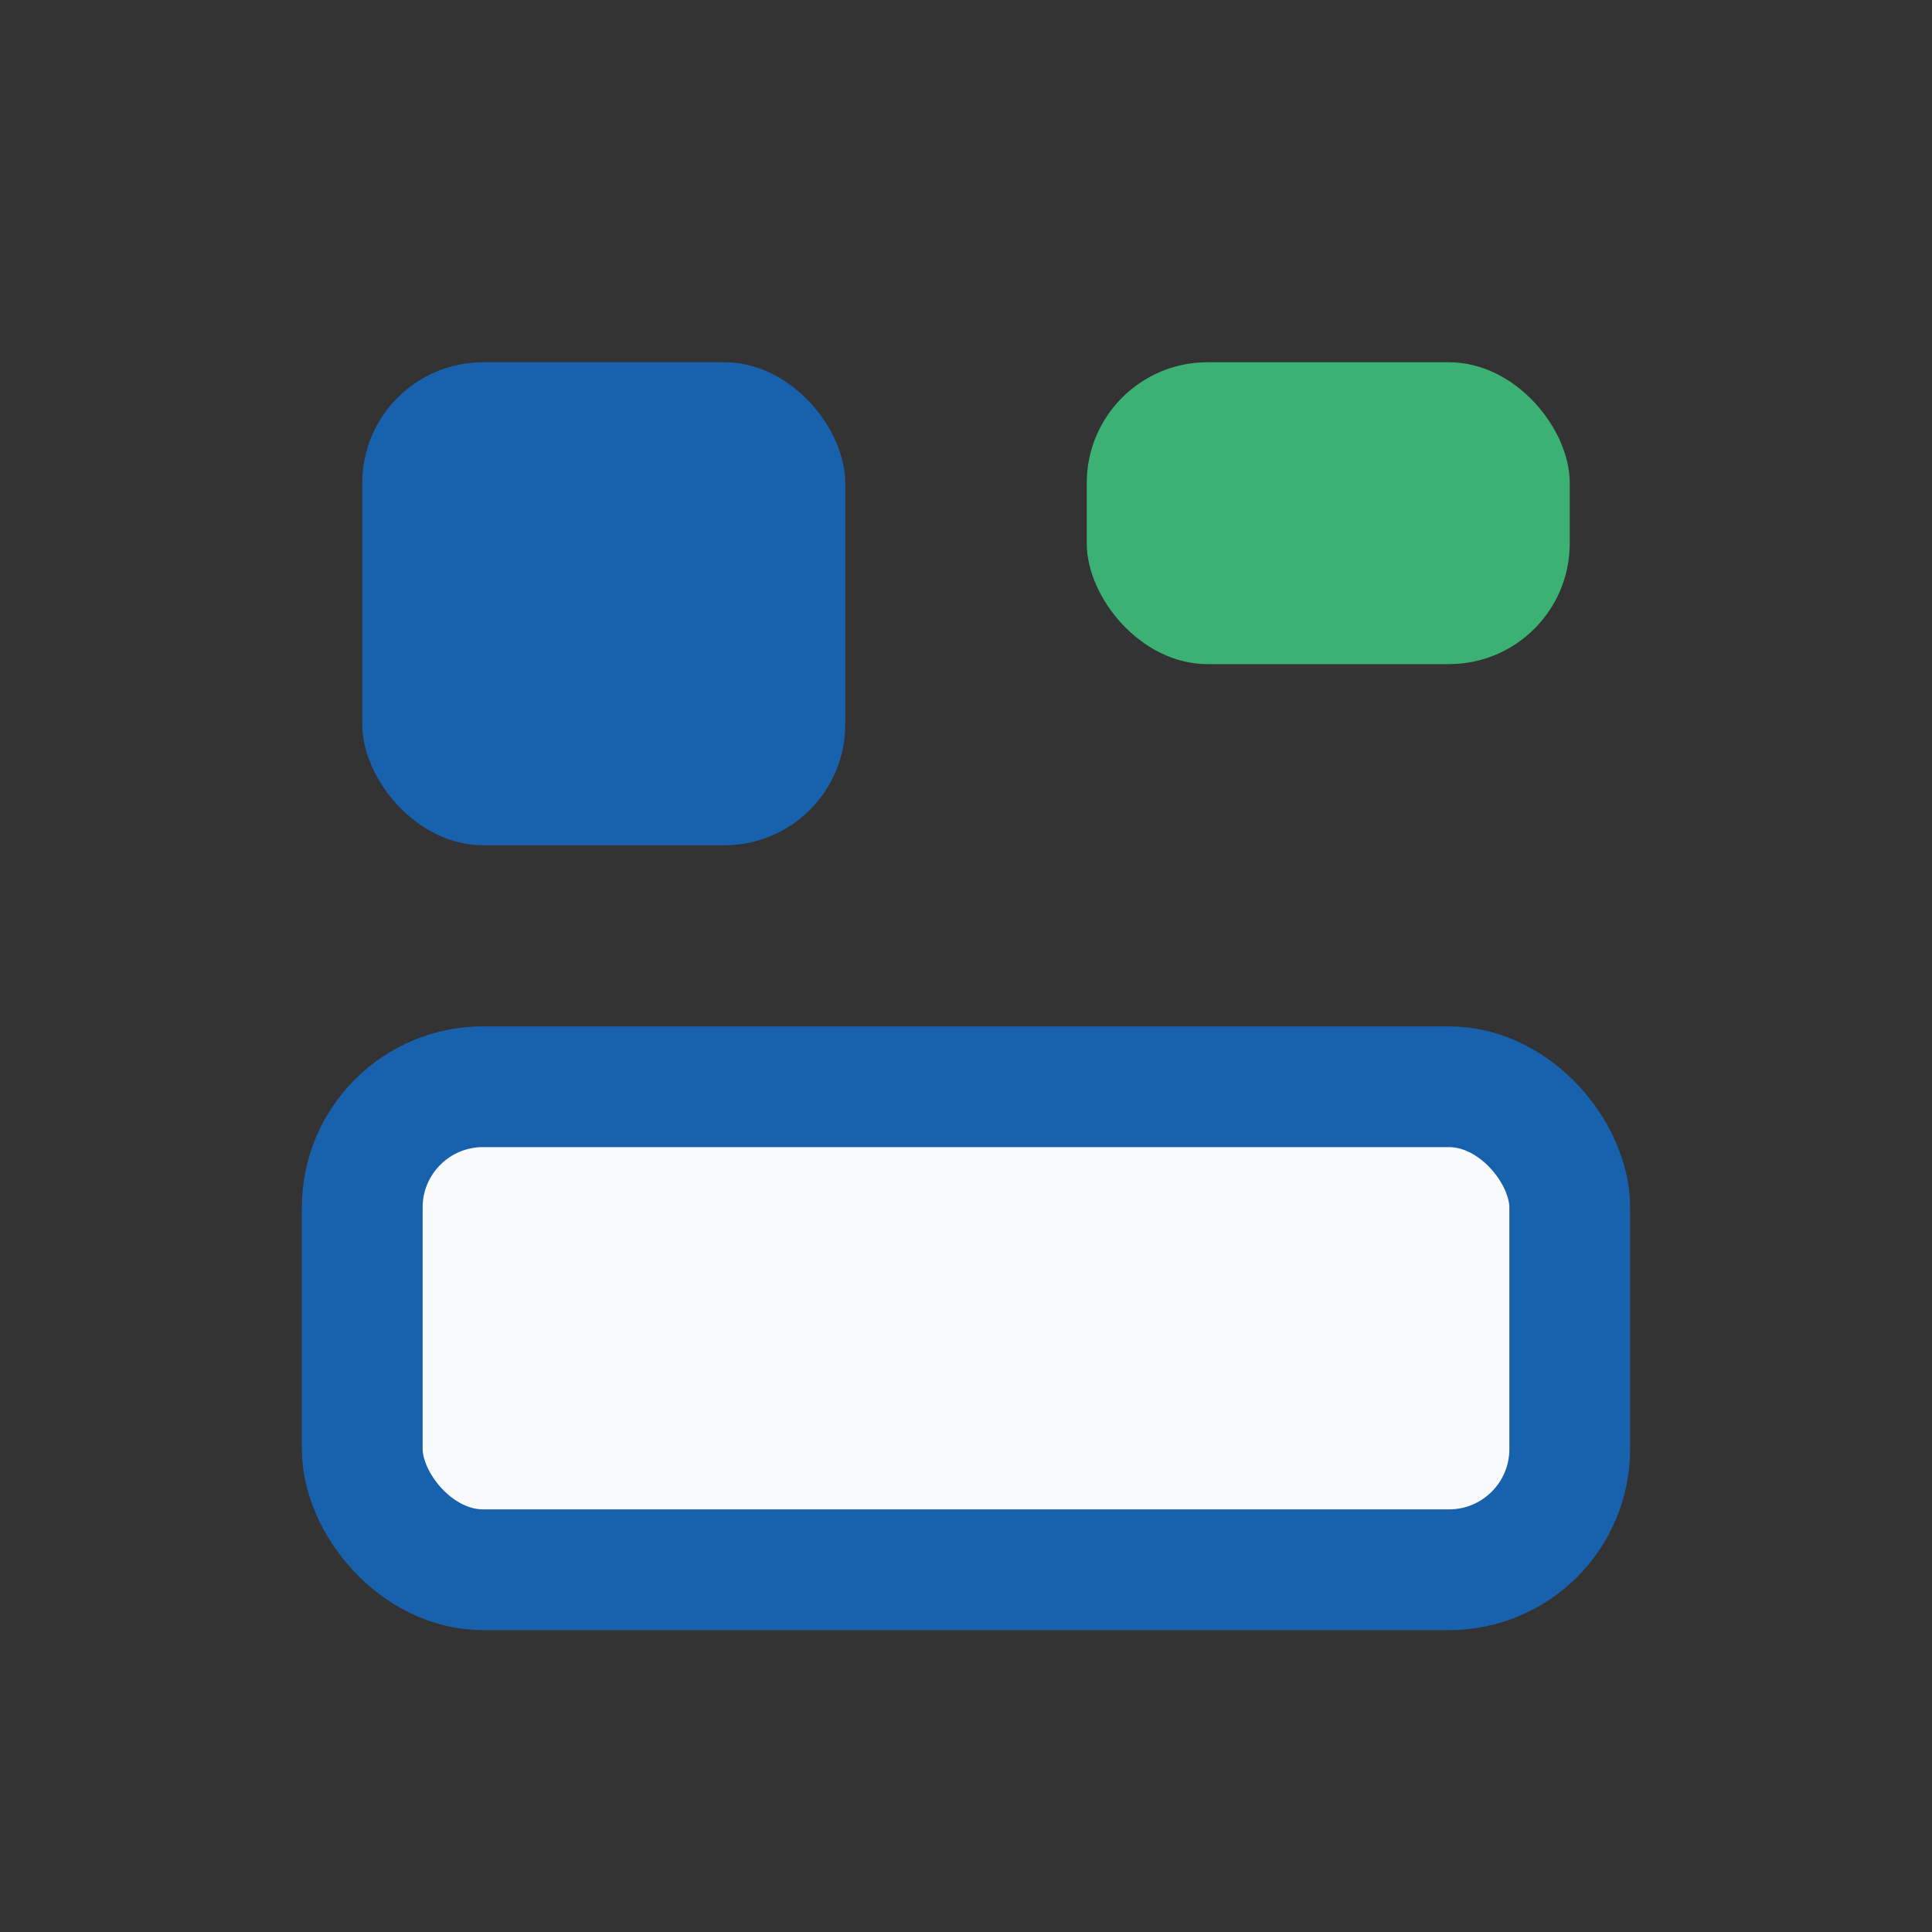 <?xml version="1.0" encoding="UTF-8"?>
<svg xmlns="http://www.w3.org/2000/svg" width="32" height="32" viewBox="0 0 32 32"><rect x="0" y="0" width="32" height="32" fill="#333333" stroke="none"/><rect x="6" y="6" width="8" height="8" rx="2" fill="#1861AD"/><rect x="18" y="6" width="8" height="5" rx="2" fill="#3BB273"/><rect x="6" y="18" width="20" height="8" rx="2" fill="#F9FAFB" stroke="#1861AD" stroke-width="2"/></svg>